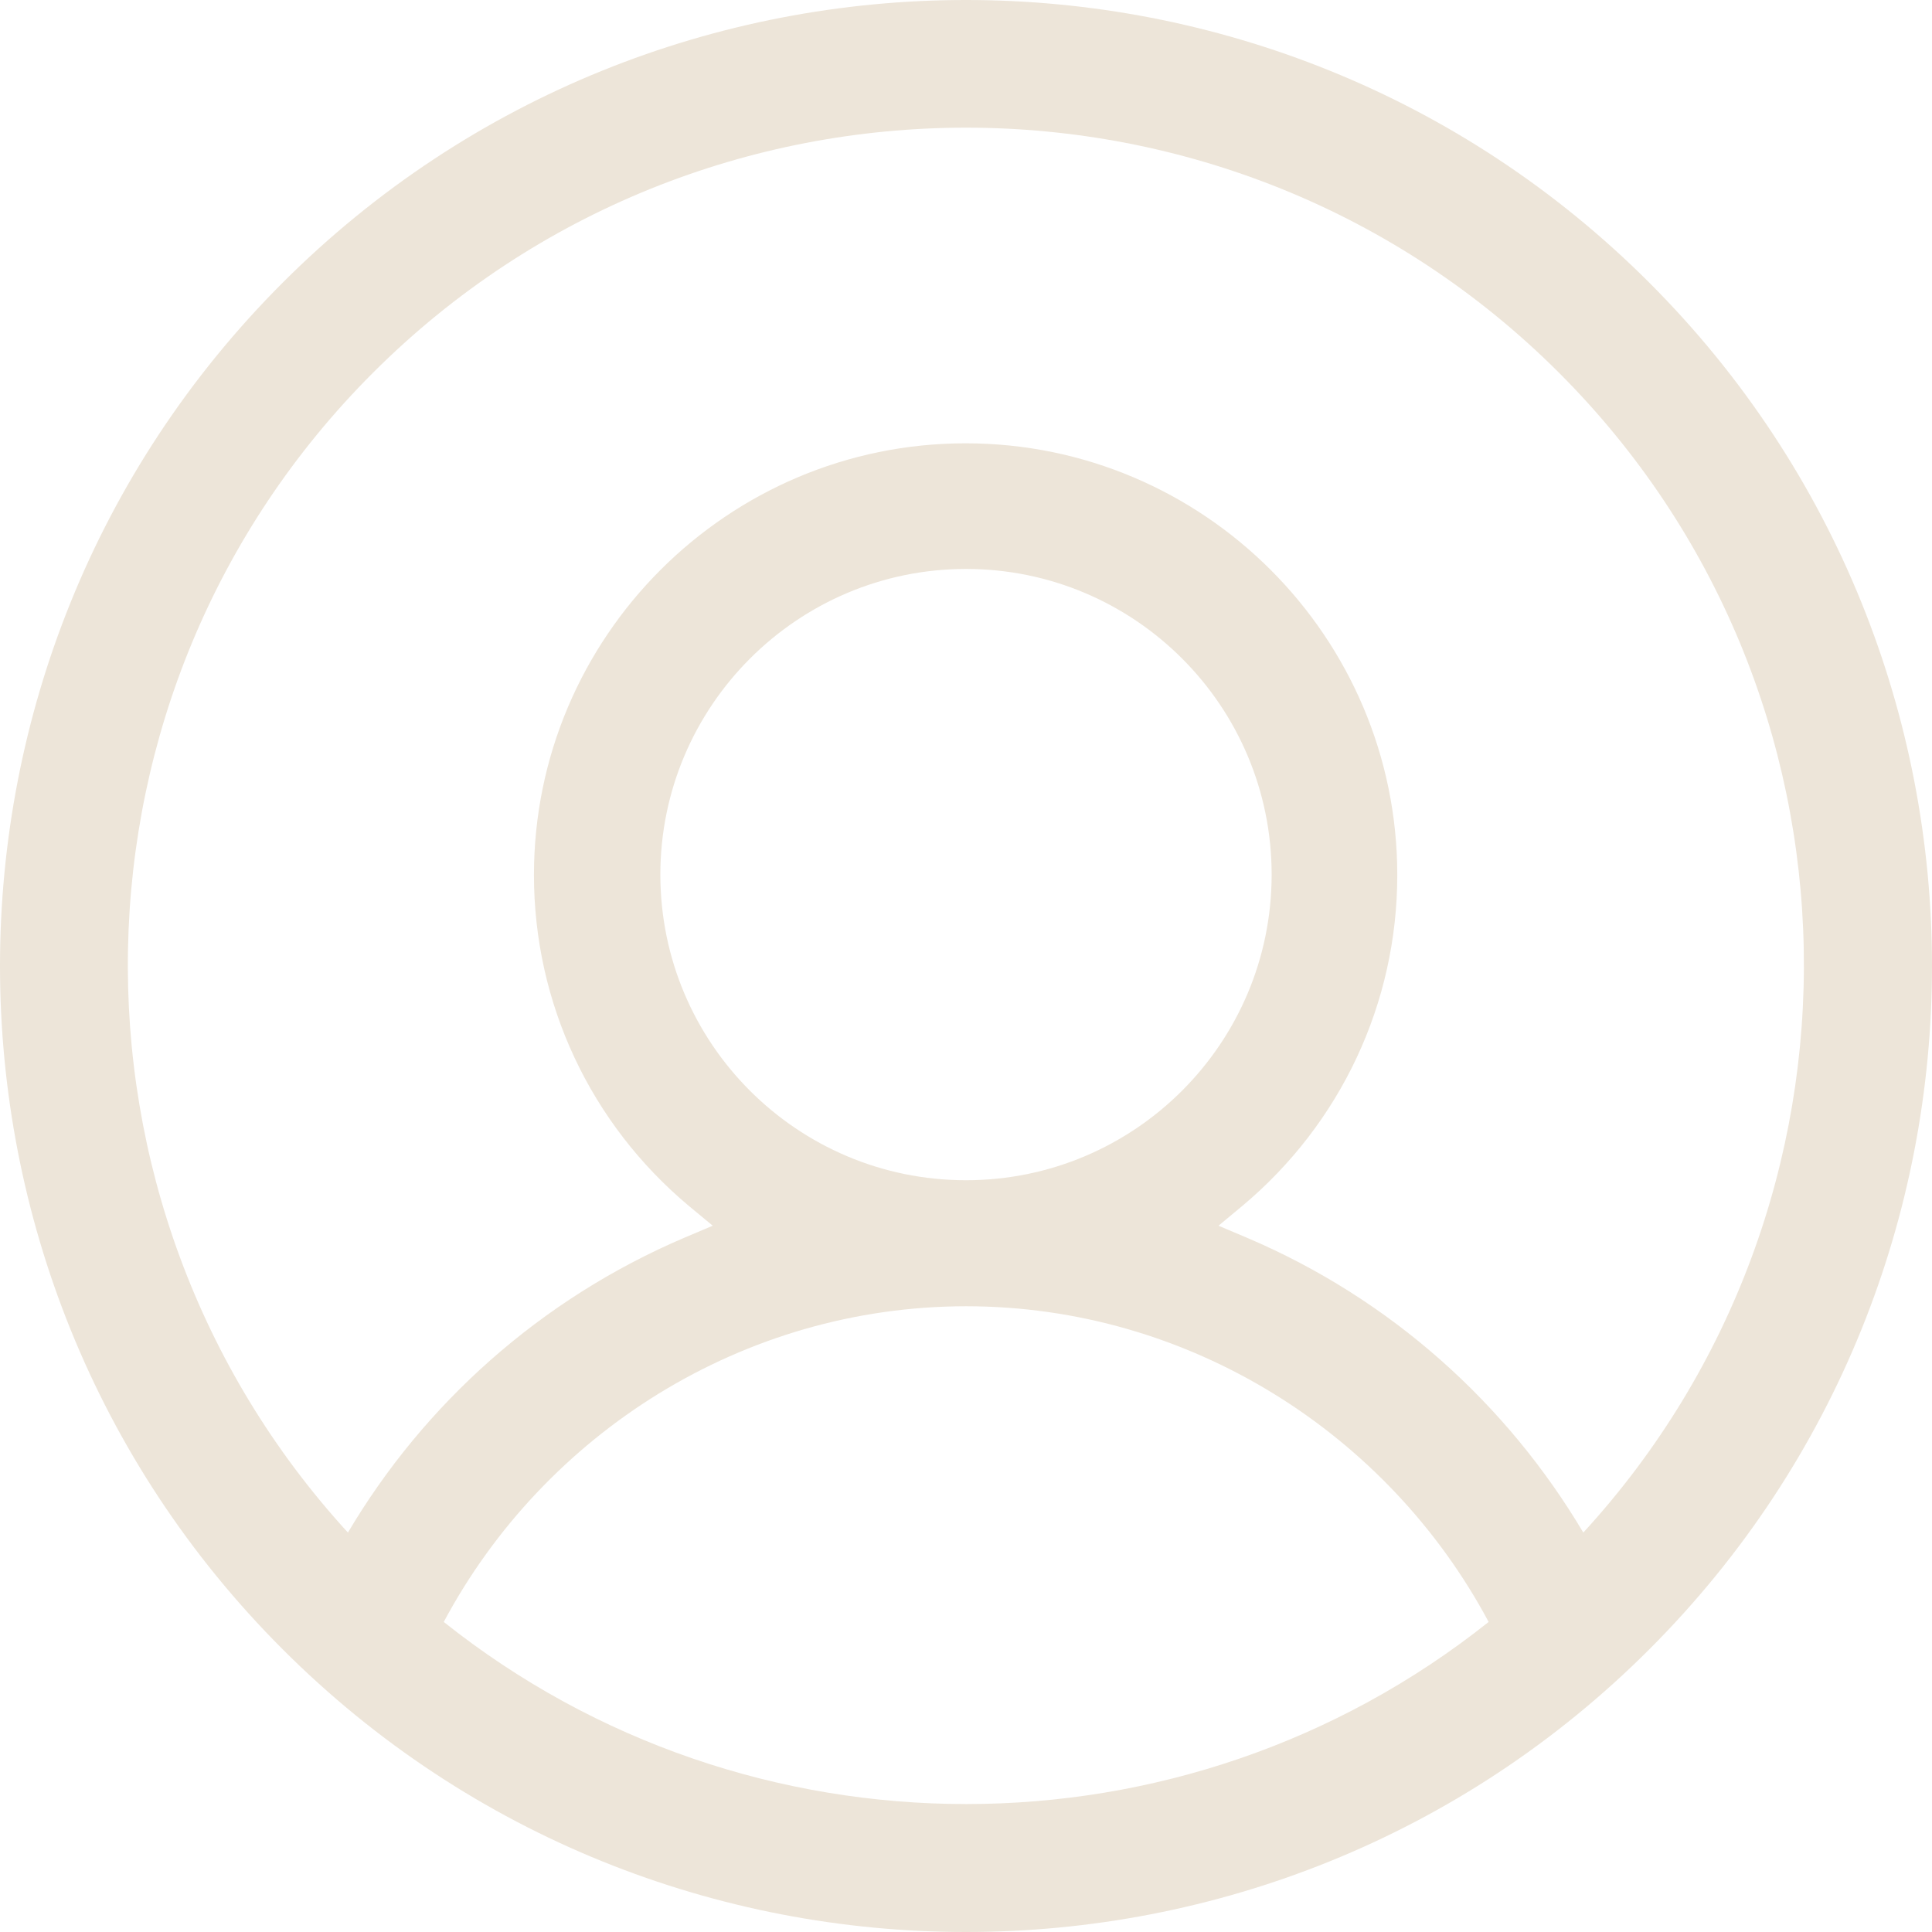 <svg width="35" height="35" viewBox="0 0 35 35" fill="none" xmlns="http://www.w3.org/2000/svg">
<g clip-path="url(#clip0_279_1552)">
<path d="M29.879 5.121C23.051 -1.707 11.949 -1.707 5.121 5.121C-1.707 11.949 -1.707 23.051 5.121 29.879C11.949 36.707 23.051 36.707 29.879 29.879C36.707 23.051 36.707 11.949 29.879 5.121ZM17.5 23.664C21.541 23.664 25.145 25.969 26.968 29.383C21.446 33.782 13.561 33.782 8.039 29.383C9.862 25.969 13.459 23.664 17.507 23.664H17.5ZM11.963 15.844C11.963 12.795 14.444 10.307 17.5 10.307C20.556 10.307 23.037 12.788 23.037 15.844C23.037 18.901 20.556 21.381 17.5 21.381C14.444 21.381 11.963 18.901 11.963 15.844ZM28.683 27.764C27.297 25.429 25.196 23.533 22.592 22.424L22.074 22.205L22.504 21.848C24.291 20.352 25.313 18.171 25.313 15.851C25.313 11.54 21.804 8.031 17.493 8.031C13.181 8.031 9.673 11.54 9.673 15.851C9.673 18.171 10.694 20.352 12.481 21.848L12.912 22.205L12.394 22.424C9.782 23.54 7.681 25.437 6.303 27.764C0.846 21.804 0.985 12.525 6.755 6.755C12.678 0.832 22.322 0.832 28.245 6.755C34.015 12.525 34.147 21.811 28.683 27.764Z" fill="#EDE5D9"/>
</g>
<defs>
<clipPath id="clip0_279_1552">
<rect width="35" height="35" fill="white"/>
</clipPath>
</defs>
</svg>
